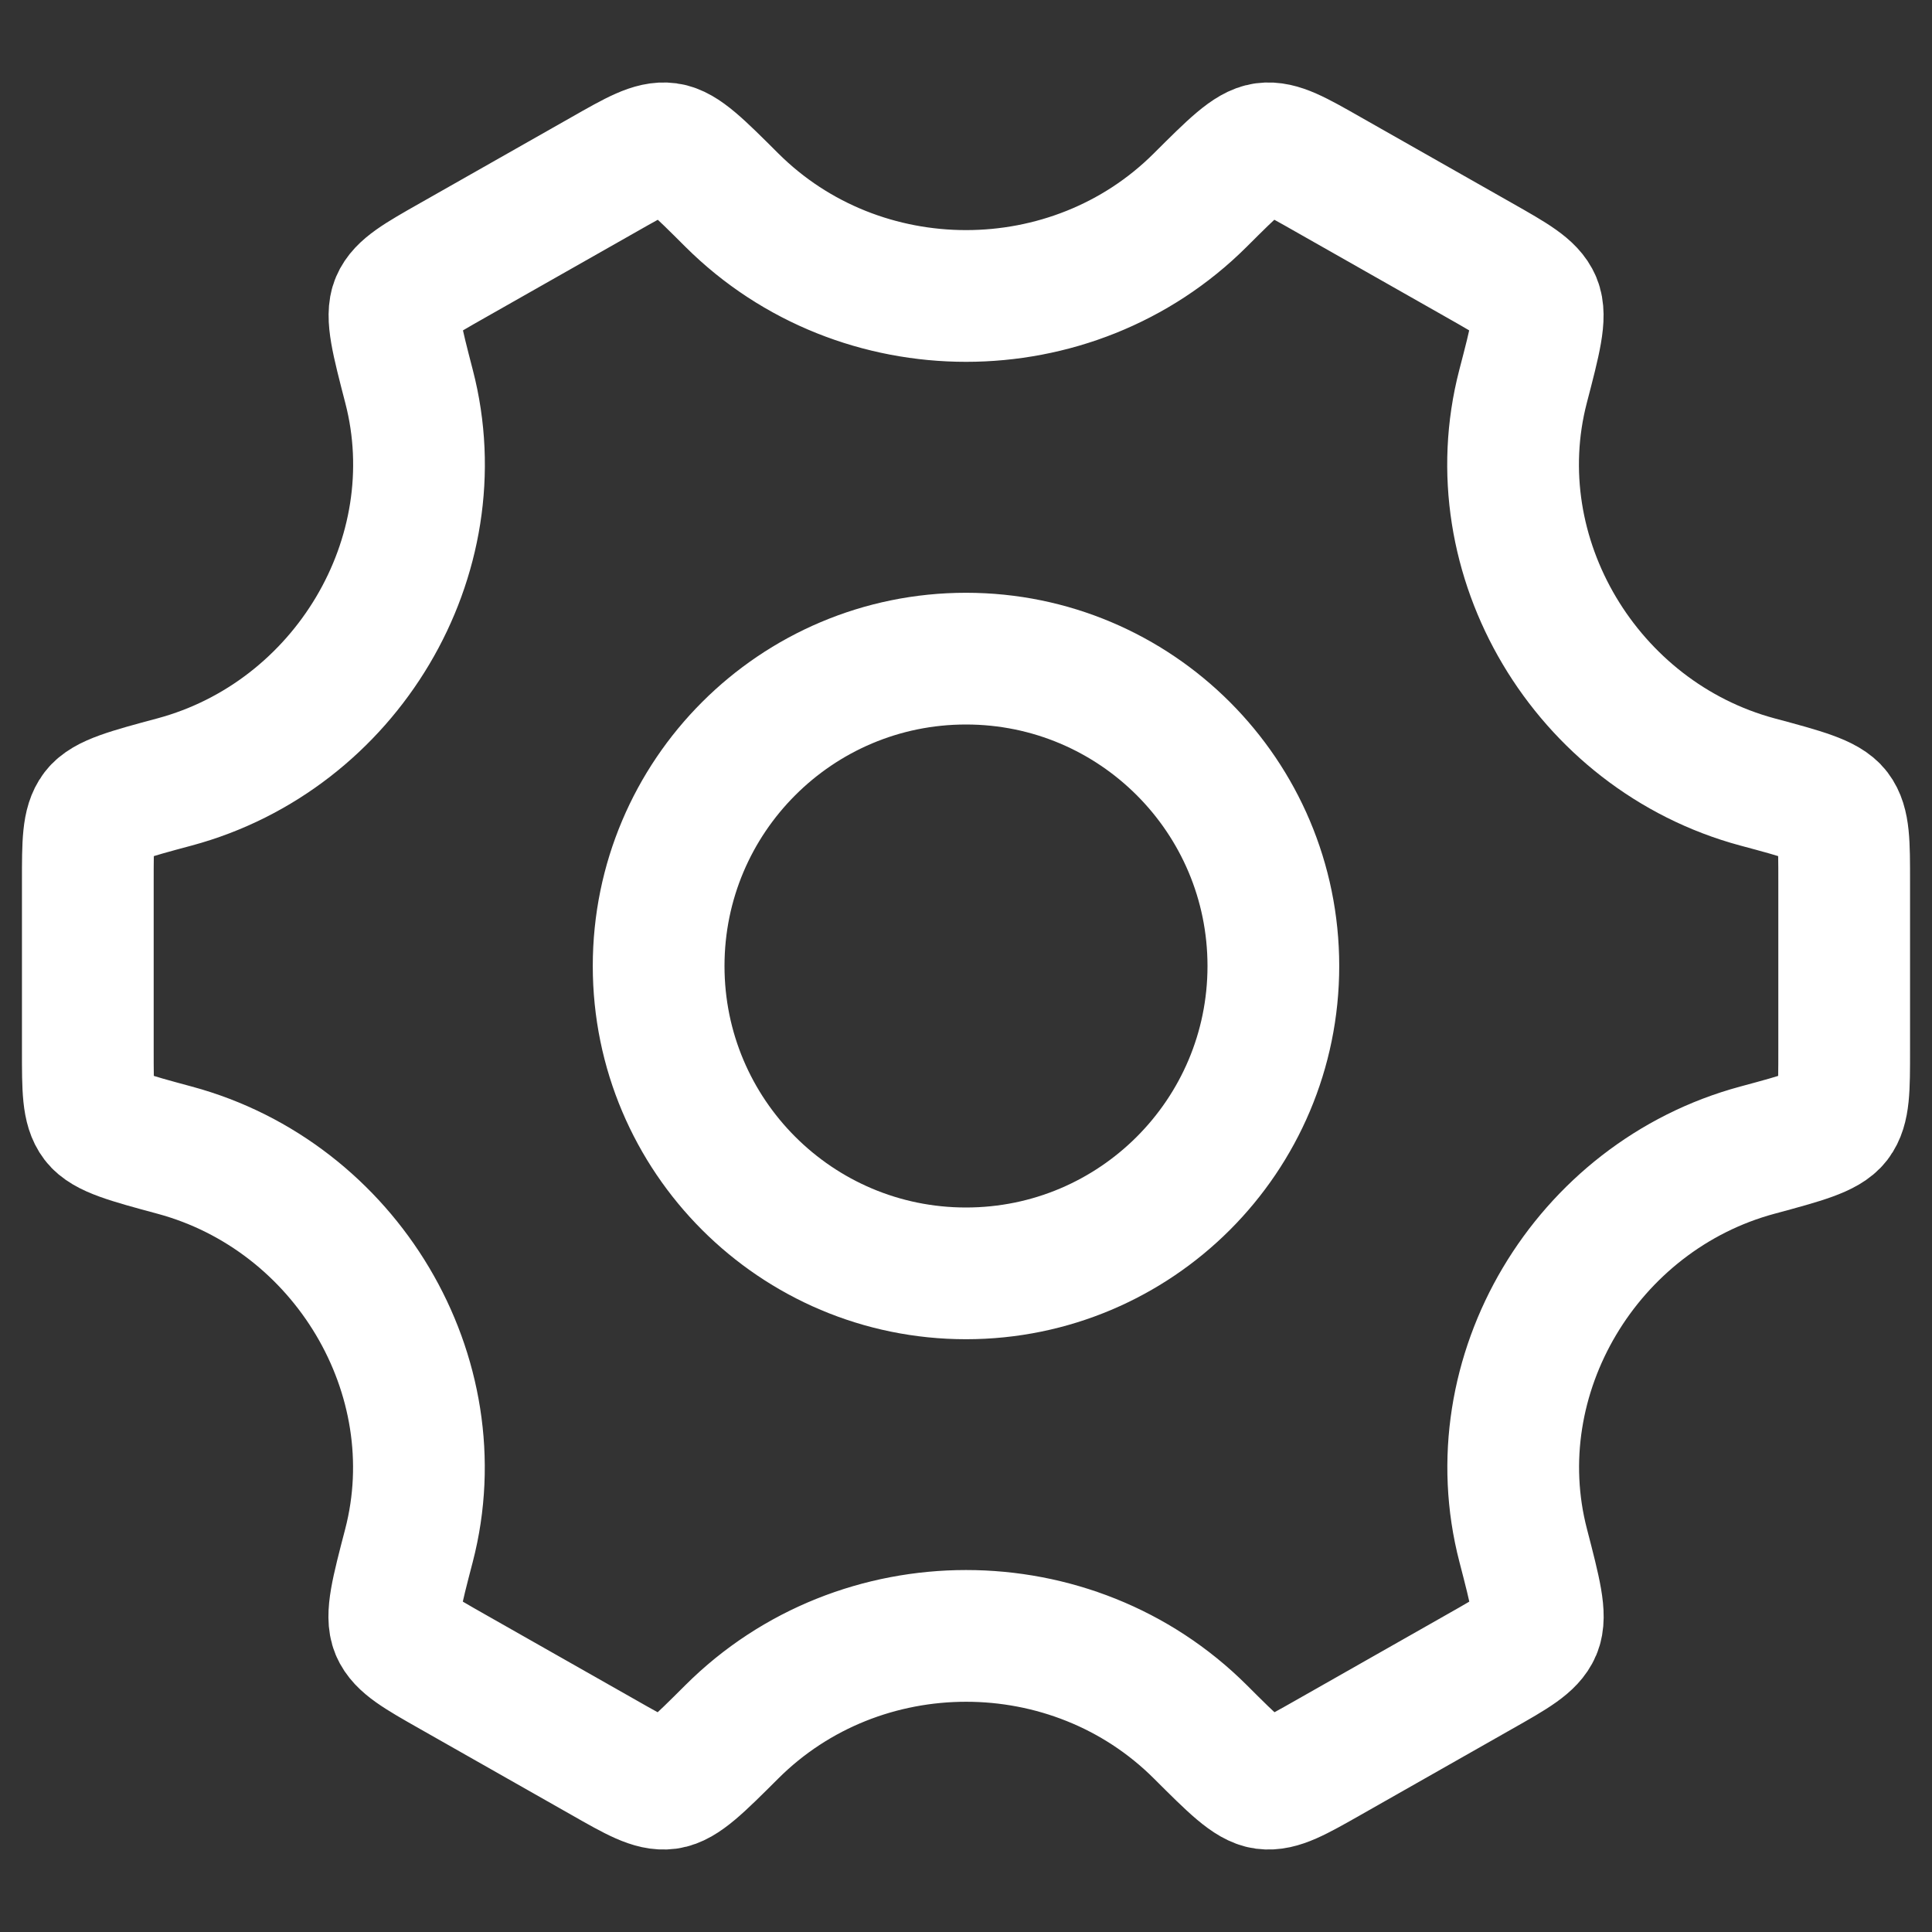 <svg width="22" height="22" viewBox="0 0 22 22" fill="none" xmlns="http://www.w3.org/2000/svg">
<rect x="0" y="0" width="22" height="22" fill="#333333" stroke="none"/>
<path d="M14.5 11C14.5 12.933 12.933 14.5 11 14.5C9.067 14.5 7.5 12.933 7.5 11C7.5 9.067 9.067 7.5 11 7.5C12.933 7.5 14.5 9.067 14.5 11Z" stroke="white" stroke-width="1.5"/>
<path d="M20.011 13.097C20.533 12.956 20.794 12.885 20.897 12.751C21 12.616 21 12.4 21 11.967V10.033C21 9.6 21 9.384 20.897 9.249C20.794 9.115 20.533 9.044 20.011 8.904C18.061 8.378 16.84 6.339 17.343 4.401C17.482 3.868 17.551 3.602 17.485 3.445C17.419 3.289 17.229 3.181 16.85 2.966L15.125 1.987C14.753 1.775 14.567 1.67 14.4 1.692C14.233 1.715 14.044 1.903 13.667 2.279C12.208 3.734 9.794 3.734 8.334 2.279C7.957 1.903 7.769 1.715 7.602 1.692C7.435 1.67 7.249 1.775 6.877 1.987L5.152 2.966C4.773 3.181 4.583 3.289 4.517 3.445C4.451 3.601 4.52 3.868 4.658 4.401C5.161 6.338 3.94 8.378 1.989 8.904C1.467 9.044 1.206 9.115 1.103 9.249C1 9.384 1 9.6 1 10.033V11.967C1 12.4 1 12.616 1.103 12.751C1.206 12.885 1.467 12.956 1.989 13.097C3.939 13.623 5.16 15.662 4.657 17.599C4.518 18.132 4.449 18.398 4.515 18.555C4.581 18.711 4.771 18.819 5.15 19.034L6.875 20.013C7.247 20.225 7.433 20.33 7.6 20.308C7.767 20.285 7.956 20.097 8.333 19.721C9.793 18.264 12.209 18.264 13.669 19.721C14.046 20.097 14.234 20.285 14.401 20.308C14.568 20.33 14.754 20.225 15.127 20.013L16.851 19.034C17.231 18.819 17.42 18.711 17.486 18.555C17.552 18.398 17.483 18.132 17.345 17.599C16.841 15.662 18.061 13.623 20.011 13.097Z" stroke="white" stroke-width="1.5" stroke-linecap="round"/>
</svg>
